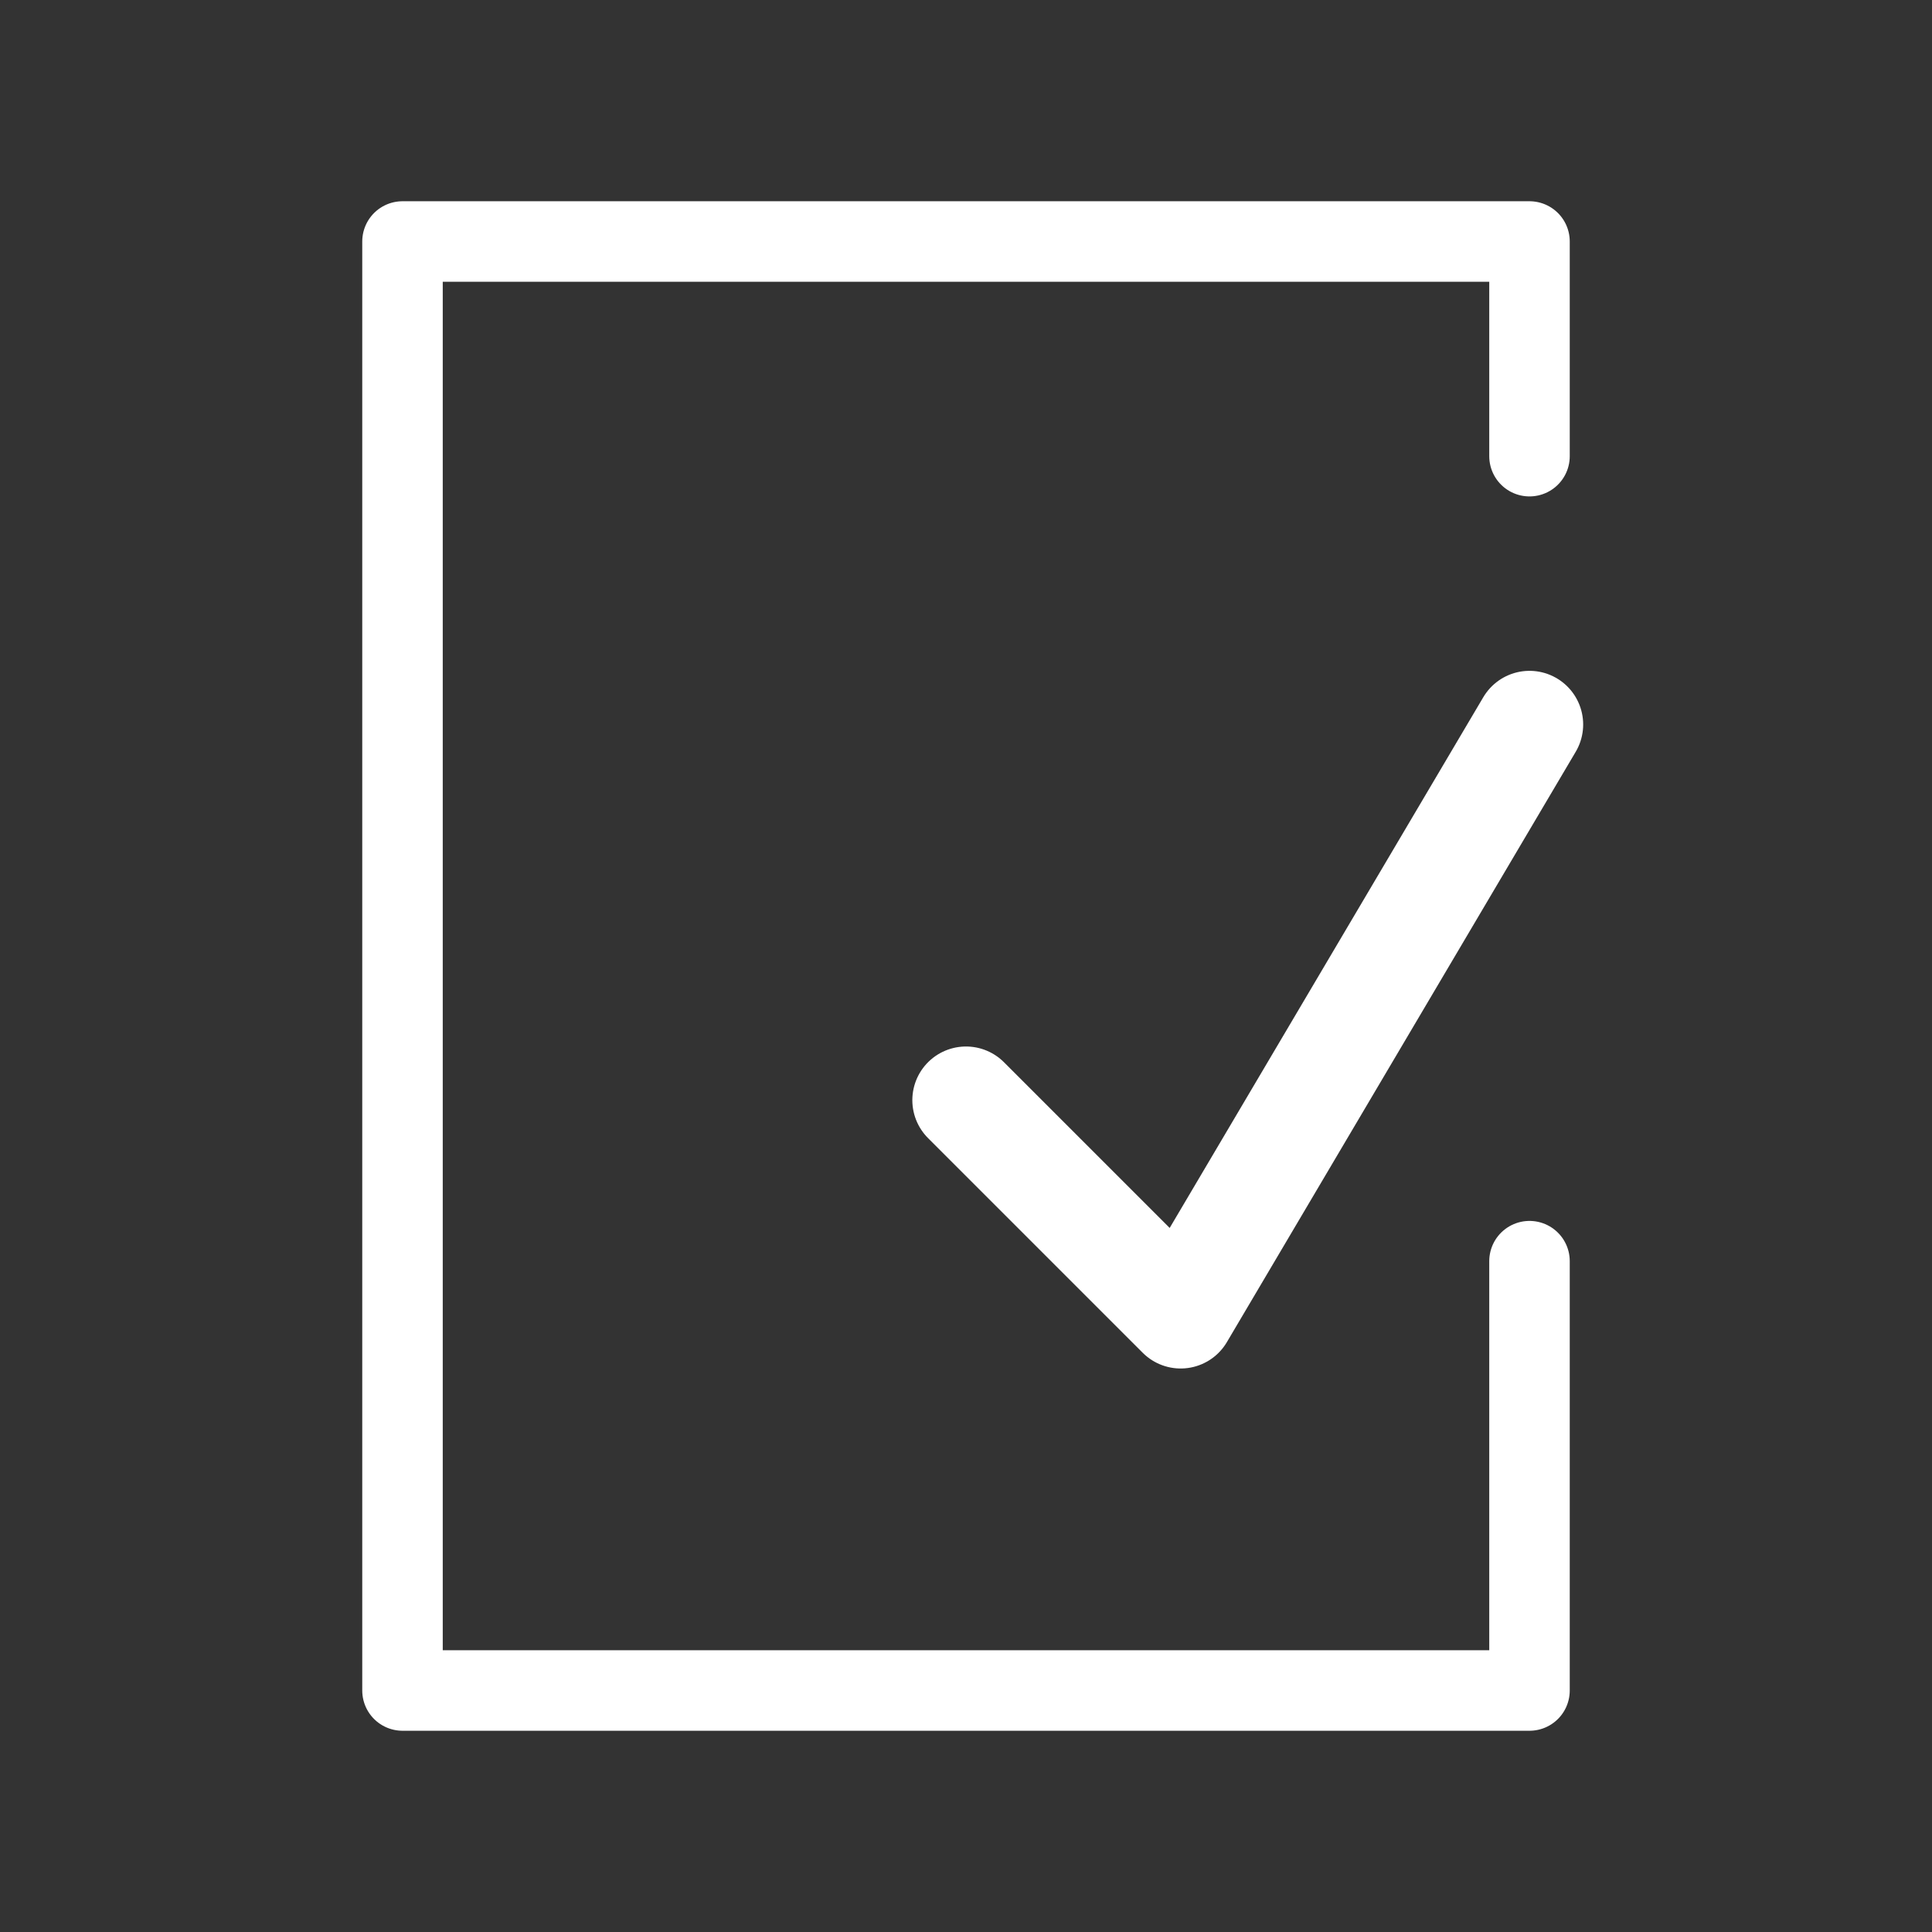 <?xml version="1.0" encoding="utf-8"?>
<!-- Generator: Adobe Illustrator 16.0.4, SVG Export Plug-In . SVG Version: 6.00 Build 0)  -->
<!DOCTYPE svg PUBLIC "-//W3C//DTD SVG 1.1//EN" "http://www.w3.org/Graphics/SVG/1.1/DTD/svg11.dtd">
<svg version="1.1" id="Ebene_1" xmlns="http://www.w3.org/2000/svg" xmlns:xlink="http://www.w3.org/1999/xlink" x="0px" y="0px"
	 width="72px" height="72px" viewBox="0 0 72 72" enable-background="new 0 0 72 72" xml:space="preserve">
<rect x="0" y="0" width="72" height="72" fill="#333333" stroke="none"/>
<g>
	<g>
		<polyline fill="none" stroke="#FFFFFF" stroke-width="3" stroke-linecap="round" stroke-linejoin="round" points="57,47 57,63 
			15,63 15,9 57,9 57,17 		"/>
	</g>
</g>
<polyline fill="none" stroke="#FFFFFF" stroke-width="4" stroke-linecap="round" stroke-linejoin="round" points="57,27 44,49 
	36,41 "/>
</svg>
